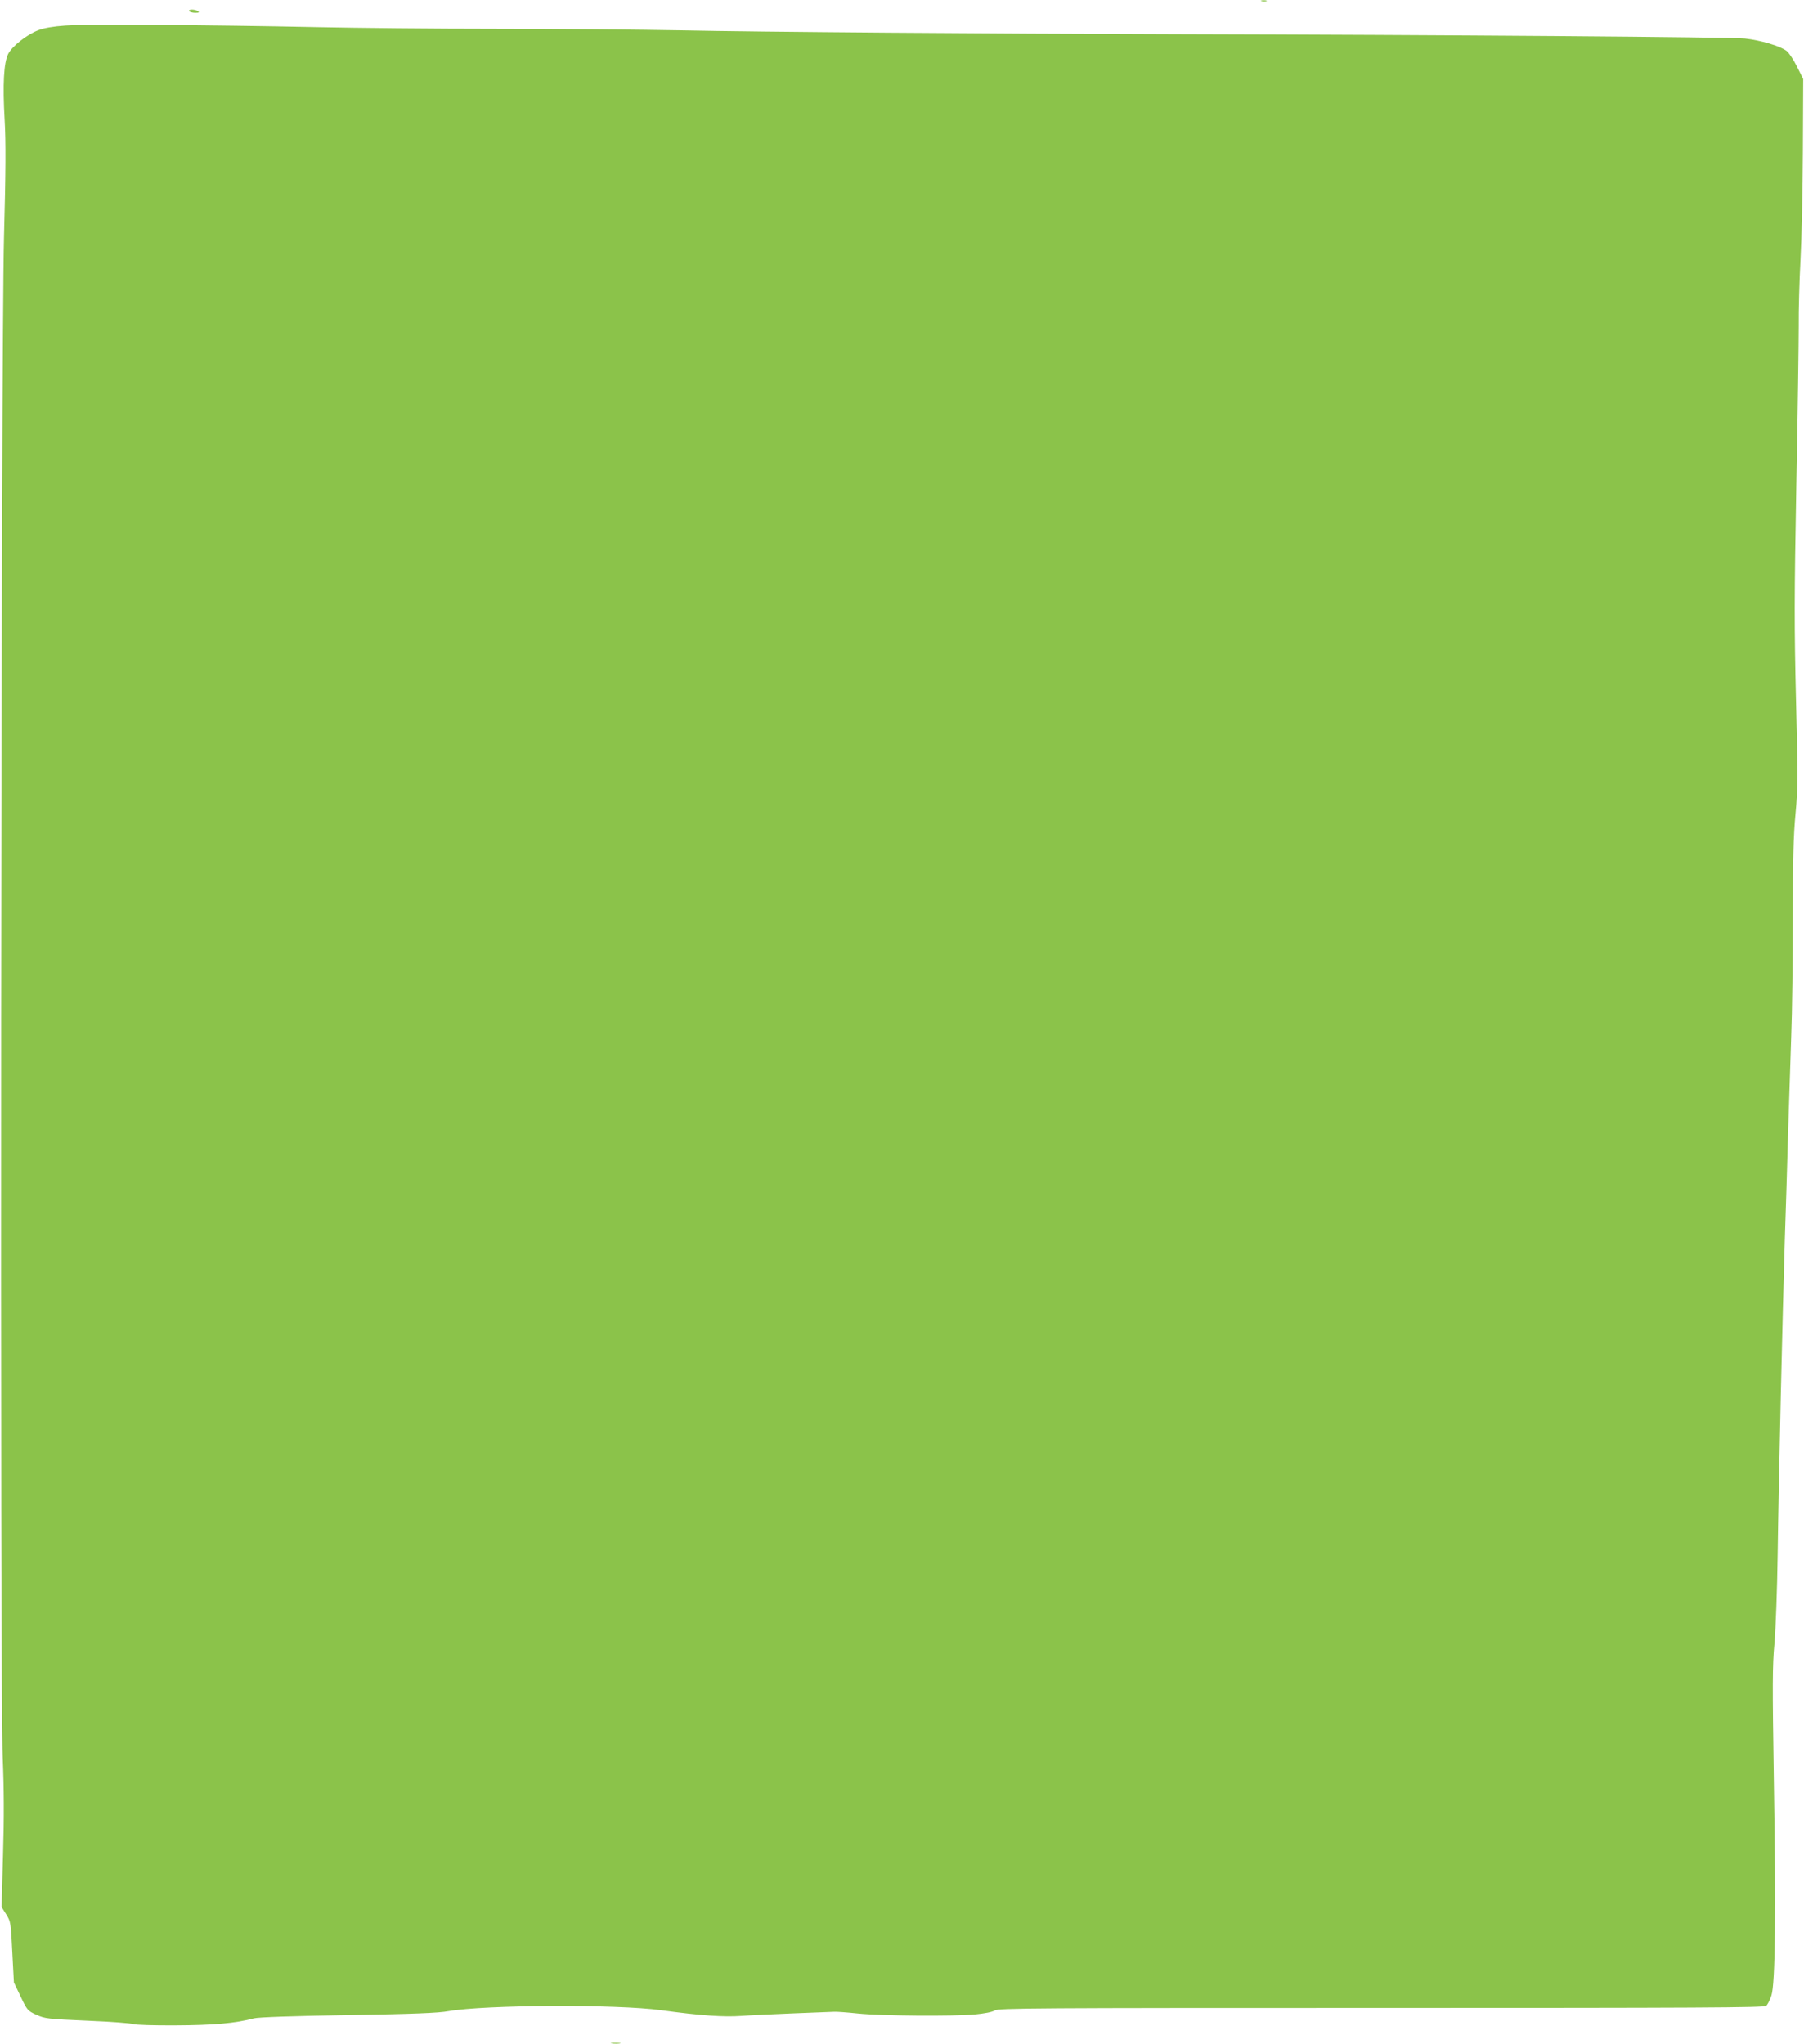 <?xml version="1.0" standalone="no"?>
<!DOCTYPE svg PUBLIC "-//W3C//DTD SVG 20010904//EN"
 "http://www.w3.org/TR/2001/REC-SVG-20010904/DTD/svg10.dtd">
<svg version="1.0" xmlns="http://www.w3.org/2000/svg"
 width="1130pt" height="1280pt" viewBox="0 0 1130 1280"
 preserveAspectRatio="xMidYMid meet">
<g transform="translate(0,1280) scale(0.1,-0.1)"
fill="#8bc34a" stroke="none">
<path d="M7903 12793 c9 -2 23 -2 30 0 6 3 -1 5 -18 5 -16 0 -22 -2 -12 -5z"/>
<path d="M1185 12730 c3 -5 21 -10 38 -10 24 0 28 3 17 10 -20 13 -63 13 -55
0z"/>
<path d="M410 12640 c-75 -5 -134 -15 -170 -29 -71 -27 -164 -100 -189 -149
-27 -54 -35 -189 -22 -412 8 -137 7 -327 -4 -735 -19 -744 -26 -9103 -8 -9524
8 -190 9 -374 2 -604 l-9 -330 29 -46 c28 -45 29 -51 38 -236 l10 -190 42 -88
c41 -86 44 -90 99 -115 53 -24 70 -26 322 -37 146 -6 274 -16 285 -21 11 -5
130 -9 265 -8 238 1 375 13 491 44 24 7 258 15 587 20 406 7 569 13 632 25
231 40 1052 44 1330 6 248 -34 394 -44 504 -36 55 4 202 11 326 16 124 5 239
9 255 10 17 1 84 -4 150 -11 146 -15 593 -18 730 -6 61 6 110 15 125 25 22 15
245 16 2421 16 1978 0 2399 2 2412 13 9 8 24 37 33 65 24 74 29 514 15 1362
-9 579 -9 704 4 843 8 90 17 339 20 555 6 455 31 1520 45 1977 6 173 15 468
20 655 6 187 15 464 20 615 6 151 10 487 10 745 0 360 4 512 17 650 15 163 15
229 3 710 -11 456 -11 644 2 1350 9 451 15 899 15 995 -1 96 4 281 11 410 7
129 14 438 15 685 l2 450 -40 80 c-22 44 -51 87 -65 97 -43 31 -161 66 -261
77 -84 9 -1895 23 -3564 27 -1159 3 -2624 14 -3088 24 -274 5 -805 10 -1180
10 -375 0 -873 5 -1107 10 -664 14 -1454 19 -1580 10z"/>
<path d="M3833 3 c15 -2 37 -2 50 0 12 2 0 4 -28 4 -27 0 -38 -2 -22 -4z"/>
</g>
</svg>
